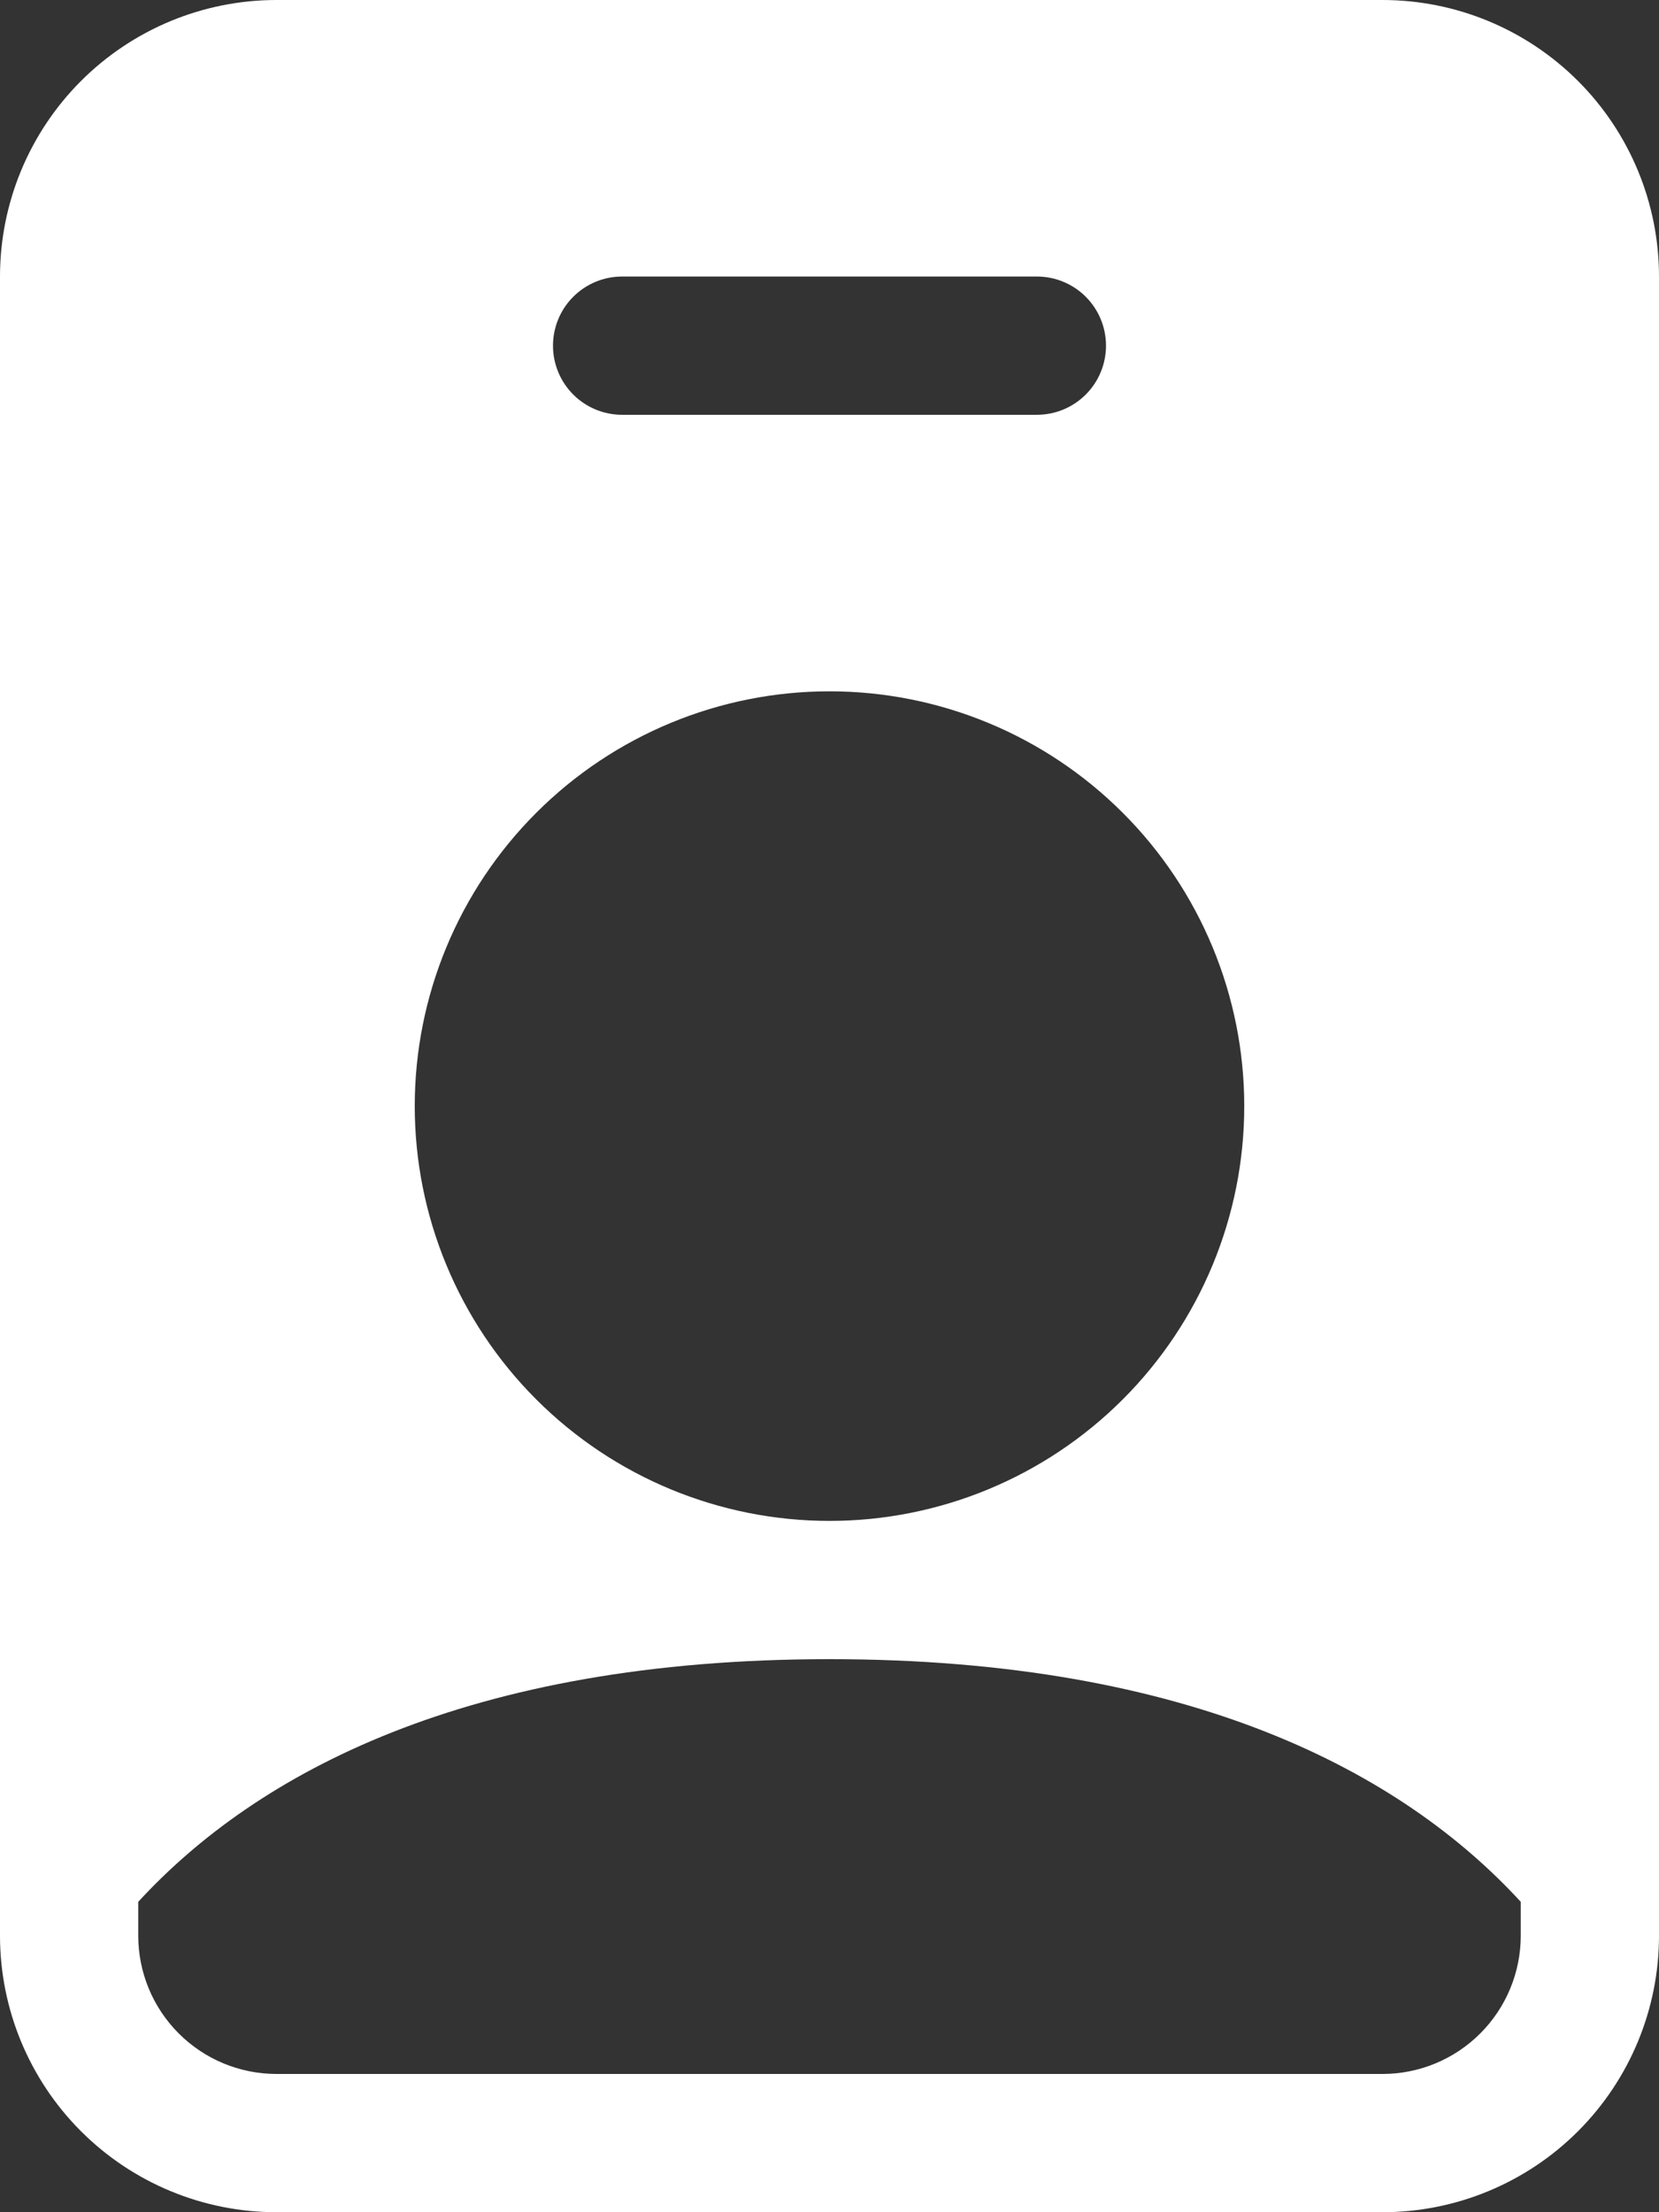 <svg width="75" height="100" viewBox="0 0 75 100" fill="none" xmlns="http://www.w3.org/2000/svg">
<rect x="0" y="0" width="75" height="100" fill="#333333" stroke="none"/>
<path d="M0 12.5C0 9.185 1.317 6.005 3.661 3.661C6.005 1.317 9.185 0 12.5 0L62.5 0C65.815 0 68.995 1.317 71.339 3.661C73.683 6.005 75 9.185 75 12.5V87.5C75 90.815 73.683 93.995 71.339 96.339C68.995 98.683 65.815 100 62.5 100H12.5C9.185 100 6.005 98.683 3.661 96.339C1.317 93.995 0 90.815 0 87.5V12.5ZM28.125 12.5C27.296 12.5 26.501 12.829 25.915 13.415C25.329 14.001 25 14.796 25 15.625C25 16.454 25.329 17.249 25.915 17.835C26.501 18.421 27.296 18.75 28.125 18.75H46.875C47.704 18.75 48.499 18.421 49.085 17.835C49.671 17.249 50 16.454 50 15.625C50 14.796 49.671 14.001 49.085 13.415C48.499 12.829 47.704 12.5 46.875 12.5H28.125ZM37.5 68.75C42.473 68.75 47.242 66.775 50.758 63.258C54.275 59.742 56.25 54.973 56.25 50C56.25 45.027 54.275 40.258 50.758 36.742C47.242 33.225 42.473 31.25 37.5 31.25C32.527 31.25 27.758 33.225 24.242 36.742C20.725 40.258 18.75 45.027 18.75 50C18.75 54.973 20.725 59.742 24.242 63.258C27.758 66.775 32.527 68.75 37.5 68.75ZM68.75 85.969C63.413 80.156 53.894 75 37.5 75C21.106 75 11.588 80.162 6.25 85.969V87.5C6.25 89.158 6.908 90.747 8.081 91.919C9.253 93.091 10.842 93.75 12.5 93.75H62.5C64.158 93.75 65.747 93.091 66.919 91.919C68.091 90.747 68.75 89.158 68.75 87.5V85.969Z" fill="white"/>
</svg>
